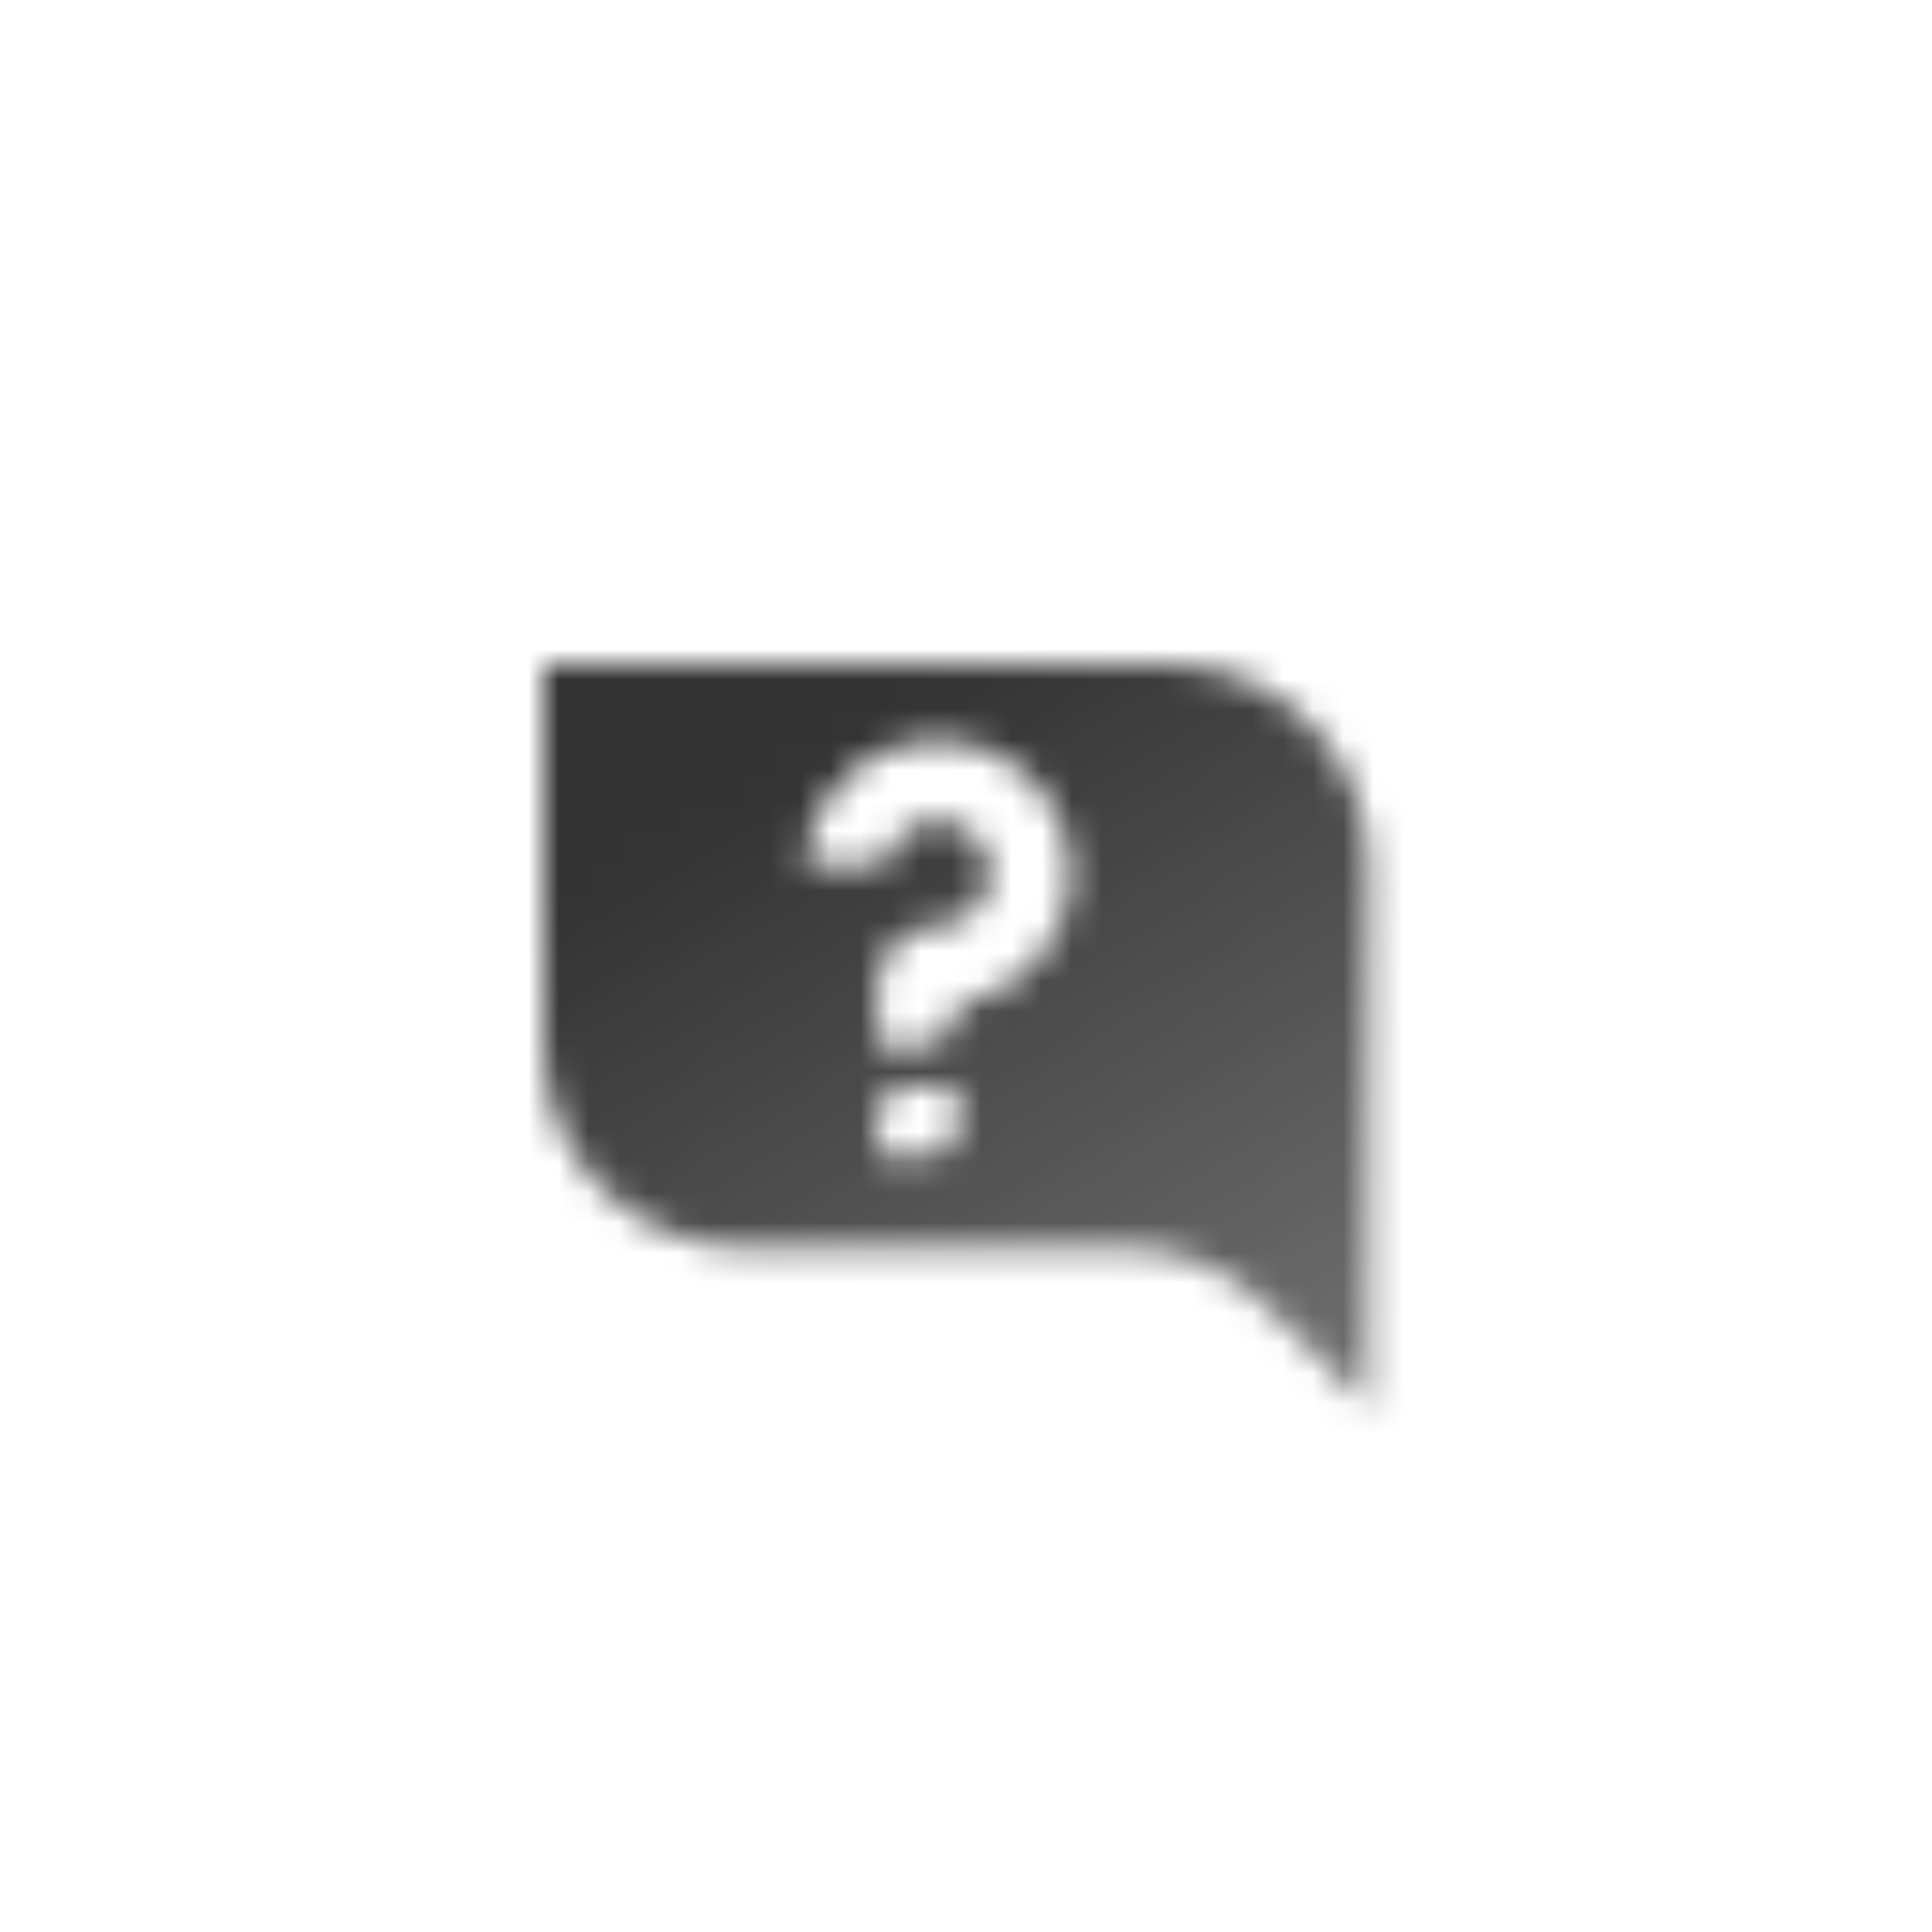 <svg width="64" height="64" viewBox="0 0 64 64" fill="none" xmlns="http://www.w3.org/2000/svg">
<mask id="mask0_657_260982" style="mask-type:alpha" maskUnits="userSpaceOnUse" x="18" y="22" width="28" height="25">
<path fill-rule="evenodd" clip-rule="evenodd" d="M18 22H38.667C42.349 22 45.333 24.985 45.333 28.667V46.667L41.953 43.286C40.702 42.036 39.007 41.333 37.239 41.333H24.667C20.985 41.333 18 38.349 18 34.667V22ZM31.059 24.533C28.718 24.533 26.805 26.361 26.667 28.667H29.346C29.474 27.836 30.192 27.2 31.059 27.2C32.016 27.2 32.792 27.976 32.792 28.933C32.792 29.89 32.016 30.667 31.059 30.667V30.667C29.954 30.667 29.059 31.562 29.059 32.667V34.667H30.392C31.128 34.667 31.725 34.07 31.725 33.333V33.283C33.839 32.962 35.459 31.137 35.459 28.933C35.459 26.503 33.489 24.533 31.059 24.533ZM30.792 38.267H29.059V36.933C29.059 36.418 29.477 36 29.992 36H31.725V37.333C31.725 37.849 31.308 38.267 30.792 38.267Z" fill="url(#paint0_linear_657_260982)"/>
</mask>
<g mask="url(#mask0_657_260982)">
<path d="M16 16H48V48H16V16Z" fill="#333333"/>
</g>
<defs>
<linearGradient id="paint0_linear_657_260982" x1="31.667" y1="22" x2="46.253" y2="46.111" gradientUnits="userSpaceOnUse">
<stop/>
<stop offset="1" stop-opacity="0.7"/>
</linearGradient>
</defs>
</svg>
